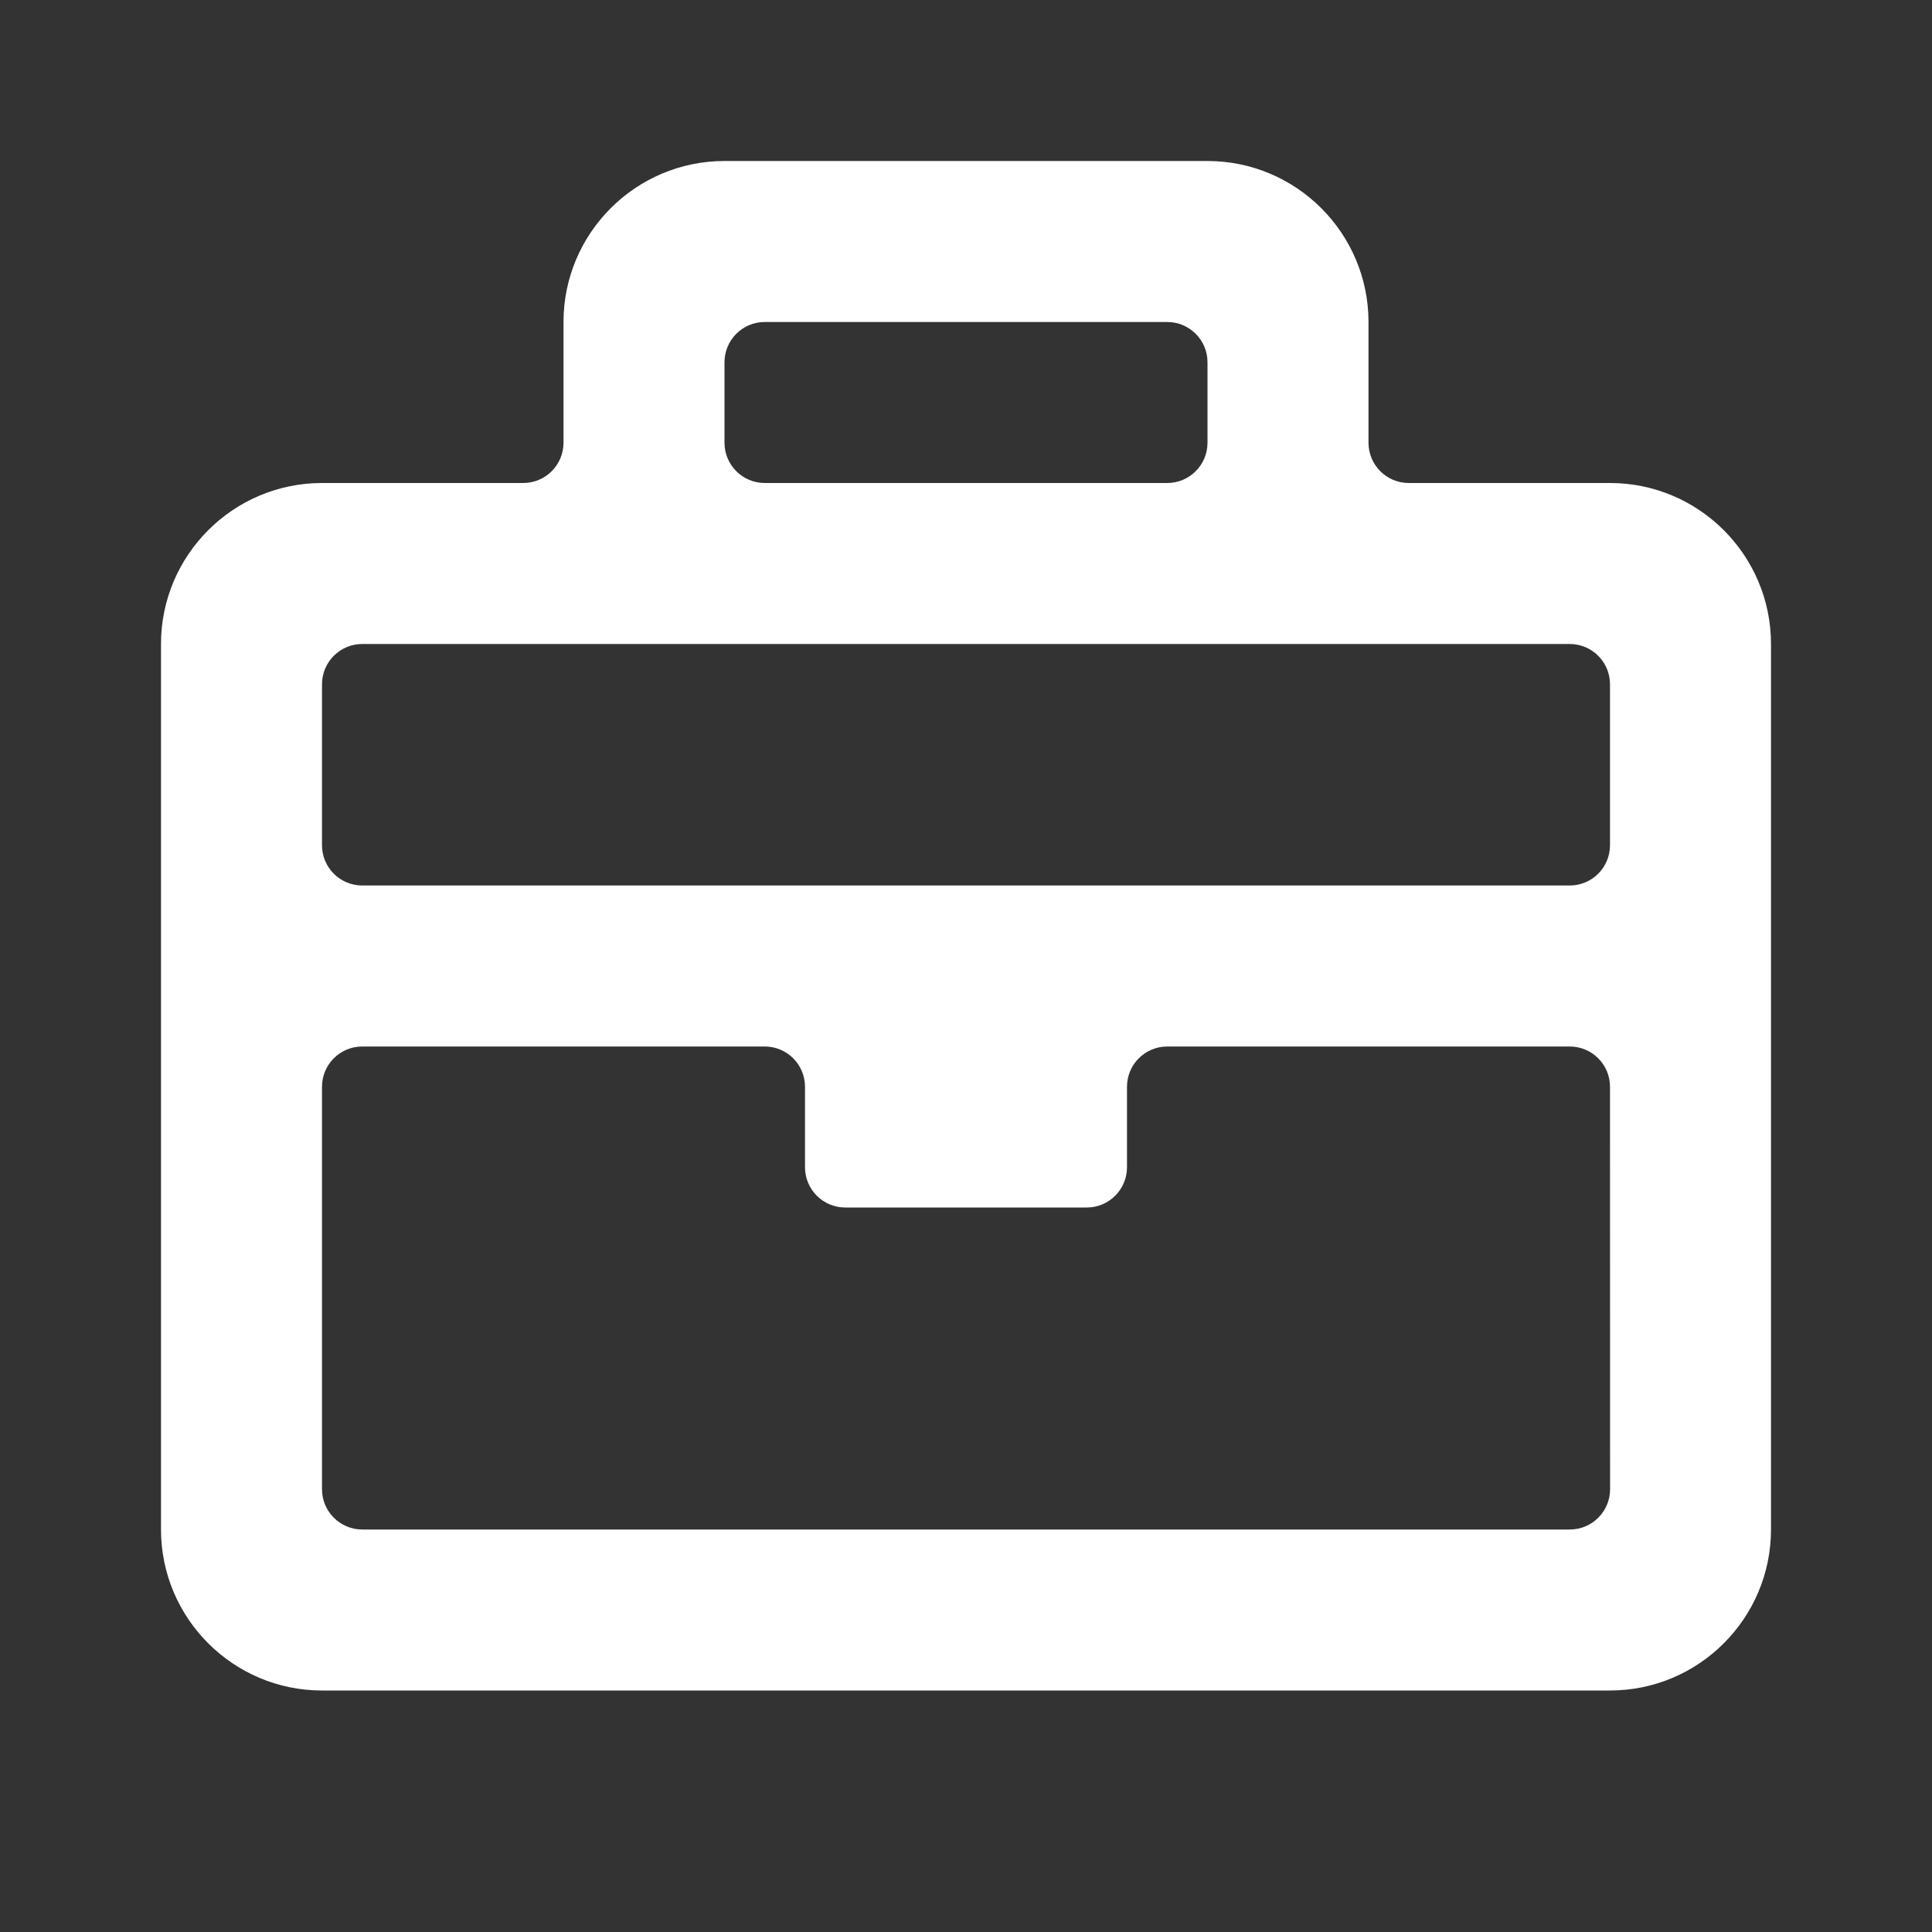 <svg width="48" height="48" viewBox="0 0 48 48" fill="none" xmlns="http://www.w3.org/2000/svg">
<rect x="0" y="0" width="48" height="48" fill="#333333" stroke="none"/>
<path d="M40 12H35C34.448 12 34 11.552 34 11V8C34 5.794 32.206 4 30 4H18C15.794 4 14 5.794 14 8V11C14 11.552 13.552 12 13 12H8C5.794 12 4 13.794 4 16V38C4 40.206 5.794 42 8 42H40C42.206 42 44 40.206 44 38V16C44 13.794 42.206 12 40 12ZM29 8C29.552 8 30 8.448 30 9V11C30 11.552 29.552 12 29 12H19C18.448 12 18 11.552 18 11V9C18 8.448 18.448 8 19 8H29ZM16 16H32H39C39.552 16 40 16.448 40 17V21C40 21.552 39.552 22 39 22H9C8.448 22 8 21.552 8 21V17C8 16.448 8.448 16 9 16H16ZM9 38C8.448 38 8 37.552 8 37V27C8 26.448 8.448 26 9 26H19C19.552 26 20 26.448 20 27V29C20 29.552 20.448 30 21 30H27C27.552 30 28 29.552 28 29V27C28 26.448 28.448 26 29 26H39C39.552 26 40 26.448 40 27L40.002 37C40.002 37.552 39.554 38 39.002 38H9Z" fill="white"/>
</svg>
